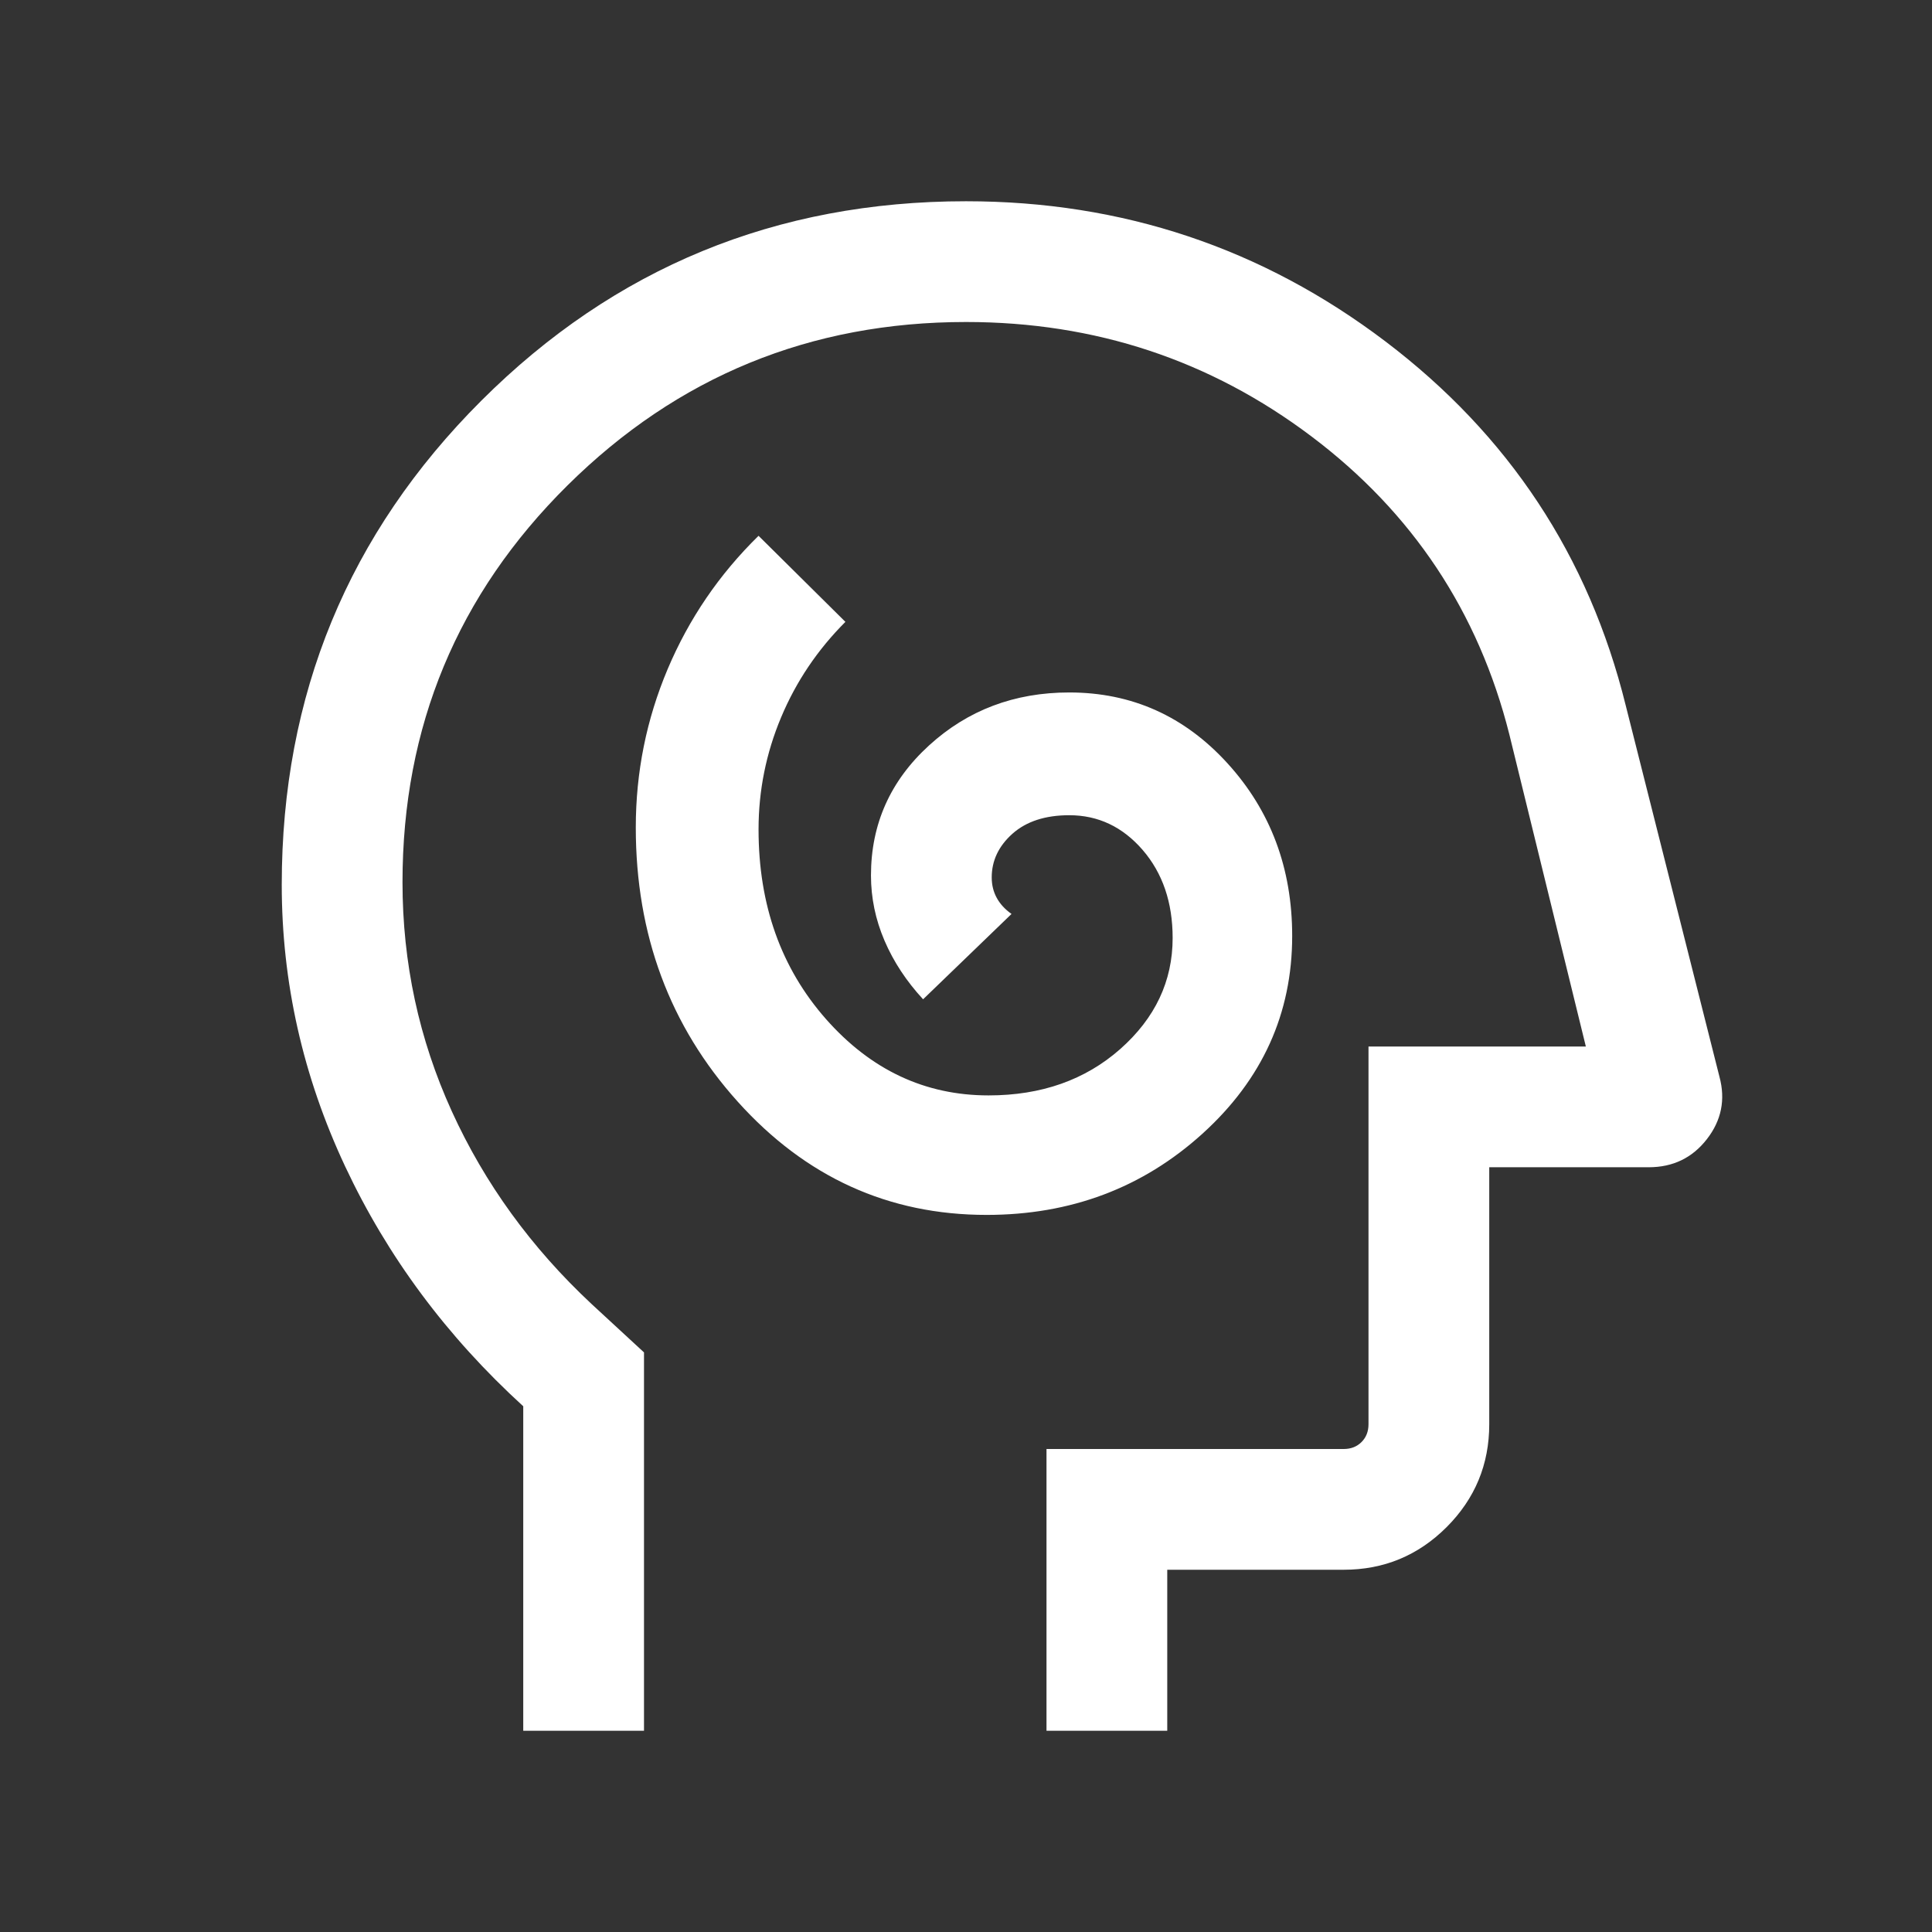 <svg xmlns="http://www.w3.org/2000/svg" width="48" height="48" viewBox="0 0 48 48" fill="none"><rect x="0" y="0" width="48" height="48" fill="#333333" stroke="none"/><mask id="mask0_4_172" style="mask-type:alpha" maskUnits="userSpaceOnUse" x="0" y="0" width="48" height="48"><rect width="48" height="48" fill="#D9D9D9"></rect></mask><g mask="url(#mask0_4_172)"><path d="M24.512 30.184C26.601 30.184 28.389 29.512 29.875 28.166C31.361 26.819 32.104 25.182 32.104 23.254C32.104 21.572 31.569 20.143 30.5 18.968C29.431 17.792 28.119 17.204 26.566 17.204C25.204 17.204 24.042 17.643 23.081 18.521C22.119 19.399 21.639 20.476 21.639 21.75C21.639 22.306 21.751 22.846 21.975 23.369C22.199 23.892 22.519 24.378 22.934 24.827L25.131 22.707C24.966 22.59 24.843 22.455 24.762 22.304C24.68 22.153 24.639 21.985 24.639 21.8C24.639 21.382 24.811 21.02 25.155 20.713C25.5 20.407 25.971 20.254 26.566 20.254C27.284 20.254 27.891 20.542 28.389 21.117C28.886 21.693 29.134 22.422 29.134 23.304C29.134 24.376 28.7 25.296 27.831 26.064C26.962 26.831 25.872 27.215 24.561 27.215C22.982 27.215 21.635 26.582 20.519 25.316C19.404 24.049 18.846 22.48 18.846 20.608C18.846 19.641 19.033 18.713 19.406 17.823C19.779 16.933 20.312 16.142 21.004 15.45L18.846 13.312C17.869 14.268 17.117 15.372 16.588 16.623C16.06 17.874 15.796 19.186 15.796 20.558C15.796 23.222 16.64 25.492 18.327 27.369C20.014 29.246 22.076 30.184 24.512 30.184ZM13 43V34.938C11.1 33.205 9.625 31.219 8.575 28.979C7.525 26.739 7 24.406 7 21.981C7 17.263 8.654 13.253 11.961 9.952C15.269 6.651 19.282 5 24 5C27.885 5 31.358 6.161 34.421 8.483C37.484 10.805 39.473 13.817 40.389 17.52L42.719 26.75C42.873 27.319 42.769 27.837 42.407 28.302C42.046 28.767 41.564 29 40.962 29H37V35.385C37 36.382 36.647 37.234 35.941 37.941C35.234 38.647 34.382 39 33.385 39H29V43H26V36H33.385C33.564 36 33.712 35.942 33.827 35.827C33.942 35.712 34 35.564 34 35.385V26H39.4L37.5 18.25C36.733 15.204 35.094 12.734 32.581 10.841C30.068 8.947 27.208 8 24 8C20.133 8 16.833 9.353 14.1 12.059C11.367 14.766 10 18.052 10 21.919C10 23.919 10.408 25.816 11.225 27.61C12.042 29.403 13.2 31 14.7 32.4L16 33.6V43H13Z" fill="white"></path></g></svg>
